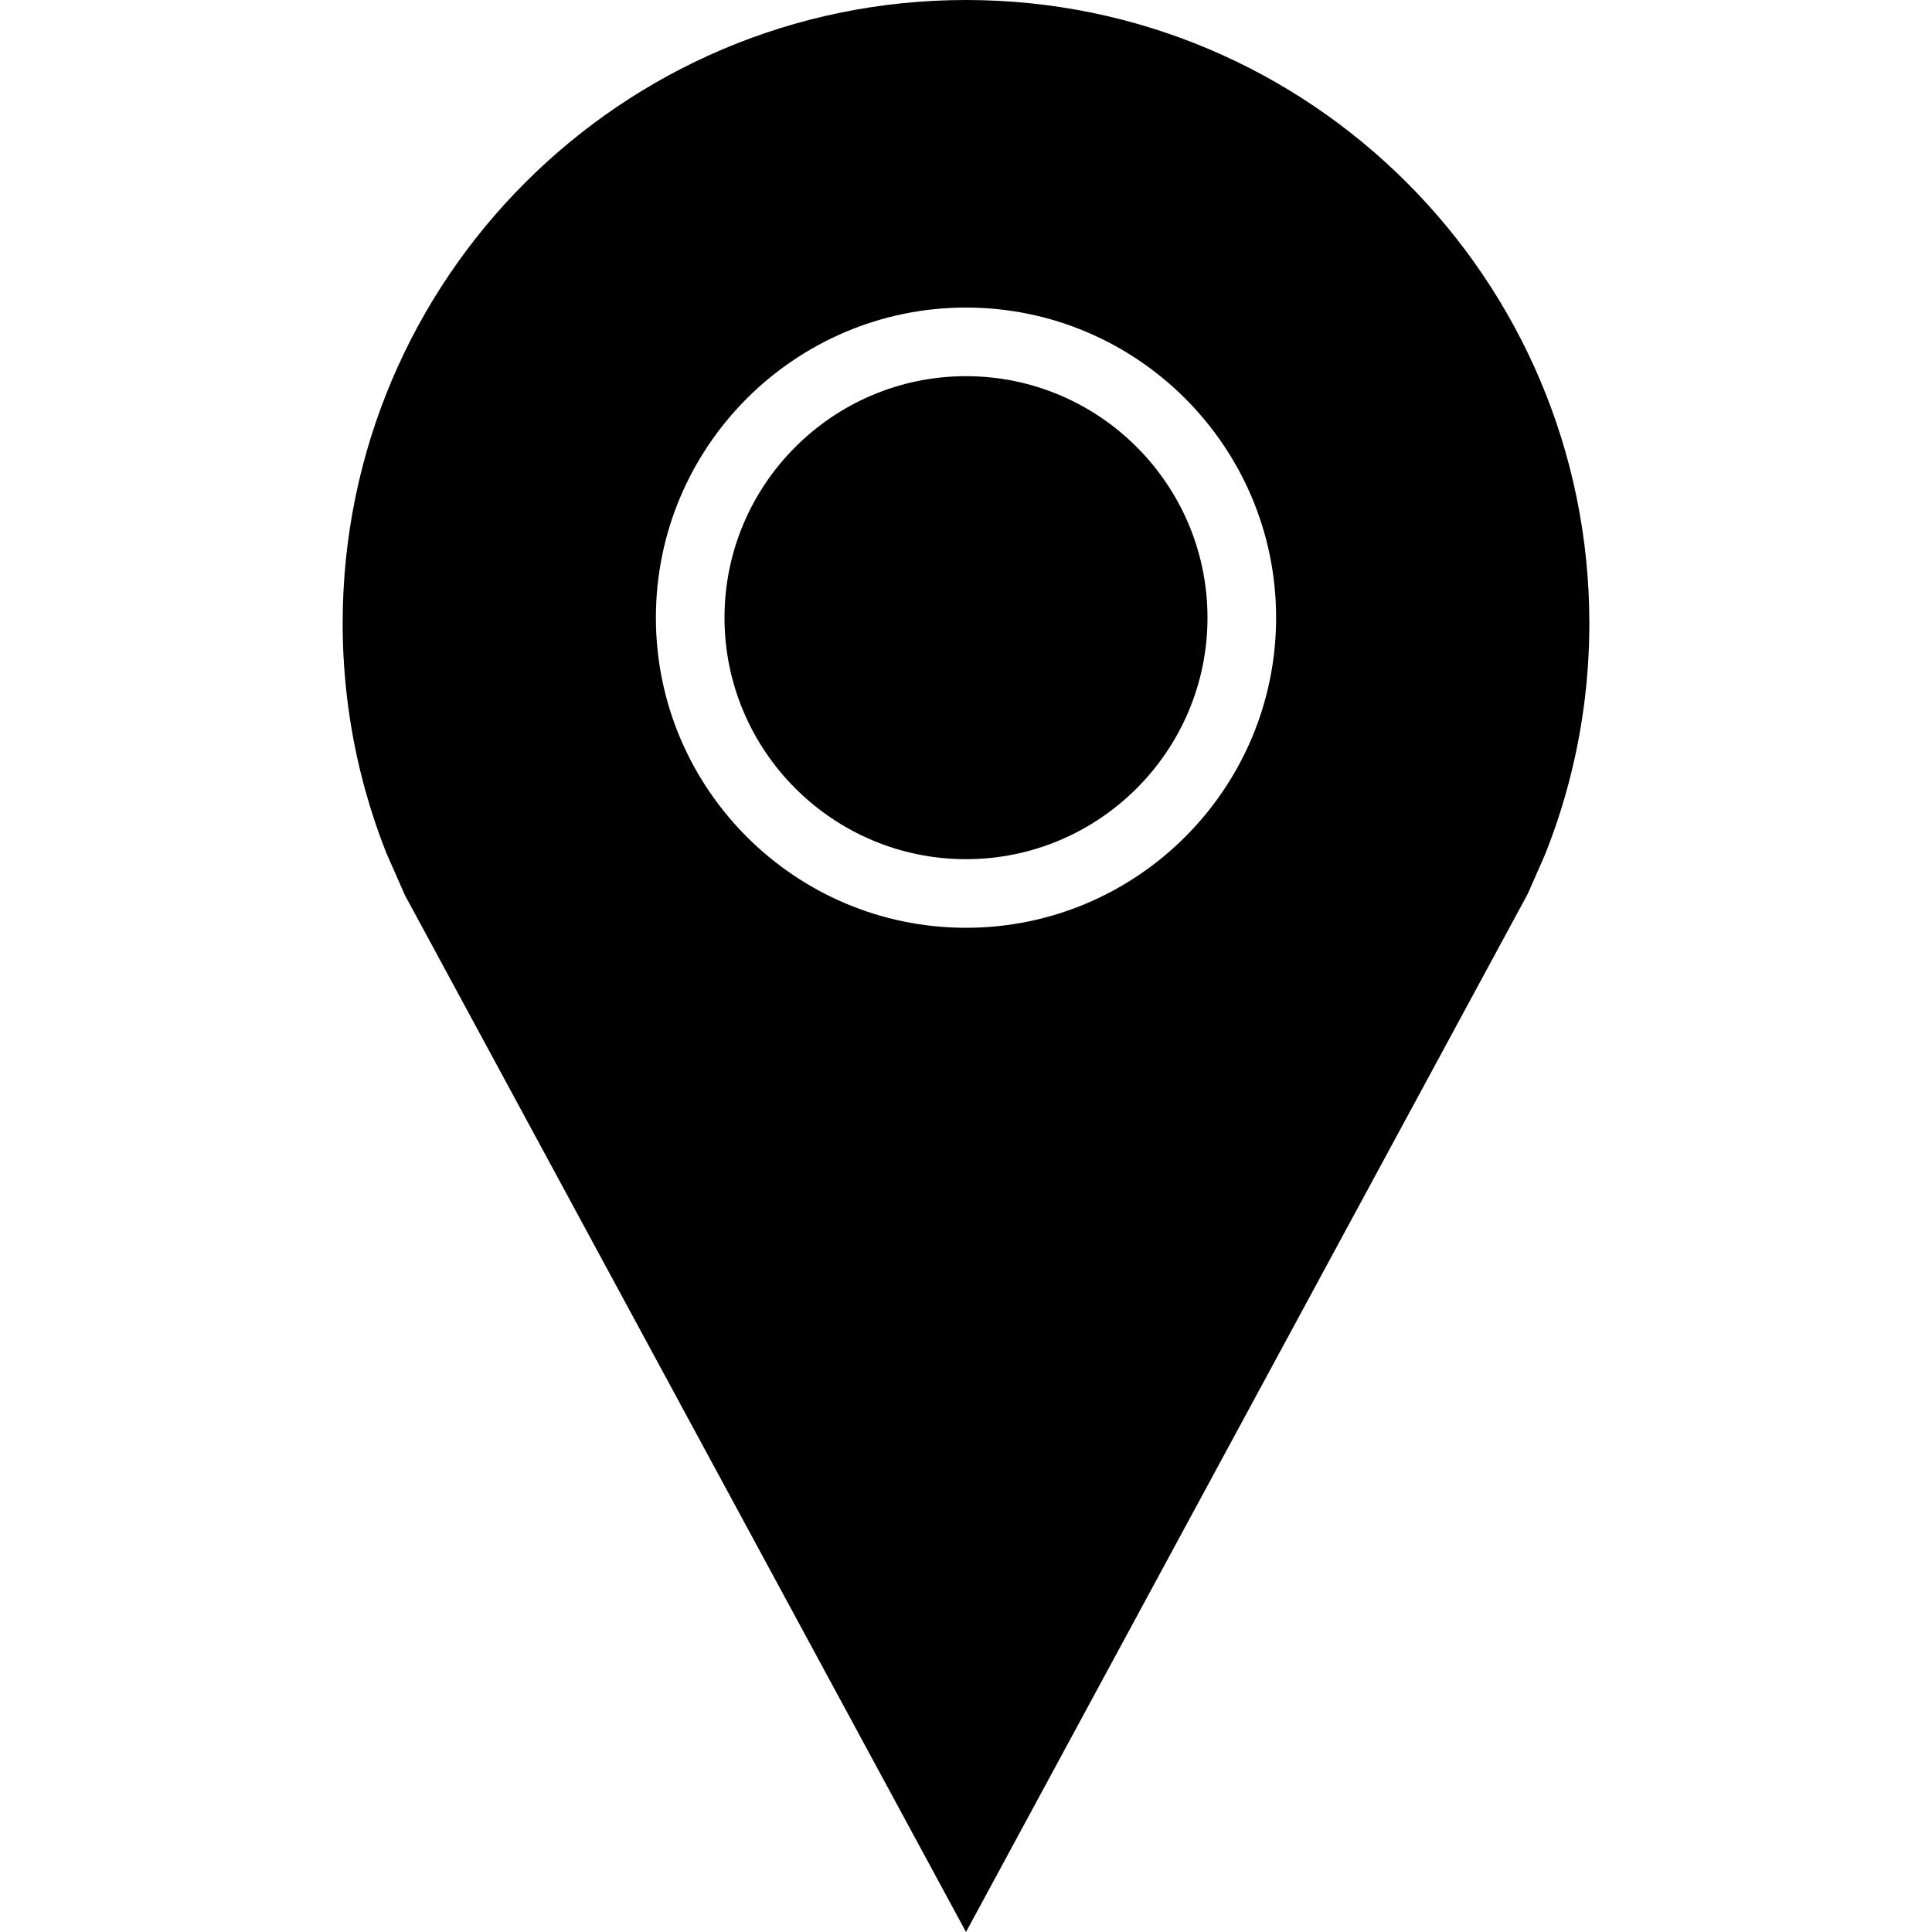 <?xml version="1.0" encoding="iso-8859-1"?>
<!-- Generator: Adobe Illustrator 19.0.0, SVG Export Plug-In . SVG Version: 6.00 Build 0)  -->
<svg version="1.1" id="Capa_1" xmlns="http://www.w3.org/2000/svg" xmlns:xlink="http://www.w3.org/1999/xlink" x="0px" y="0px"
	 viewBox="0 0 490 490" style="enable-background:new 0 0 490 490;" xml:space="preserve">
<g>
	<path d="M245,0C157.687,0,86.906,70.781,86.906,158.094c0,14.64,1.998,28.811,5.722,42.266c1.491,5.388,3.253,10.664,5.284,15.804
		l4.794,10.894L245,490l142.481-263.316l4.321-9.818c2.149-5.363,4.011-10.871,5.57-16.506c3.725-13.454,5.723-27.626,5.723-42.266
		C403.094,70.781,332.313,0,245,0z M245,235.307c-43.37,0-78.651-35.281-78.651-78.651S201.63,78.005,245,78.005
		s78.651,35.281,78.651,78.651S288.37,235.307,245,235.307z"/>
	<path d="M245,95.408c-33.768,0-61.249,27.48-61.249,61.249c0,33.768,27.48,61.249,61.249,61.249s61.248-27.48,61.248-61.249
		C306.249,122.888,278.768,95.408,245,95.408z"/>
</g>
<g>
</g>
<g>
</g>
<g>
</g>
<g>
</g>
<g>
</g>
<g>
</g>
<g>
</g>
<g>
</g>
<g>
</g>
<g>
</g>
<g>
</g>
<g>
</g>
<g>
</g>
<g>
</g>
<g>
</g>
</svg>
